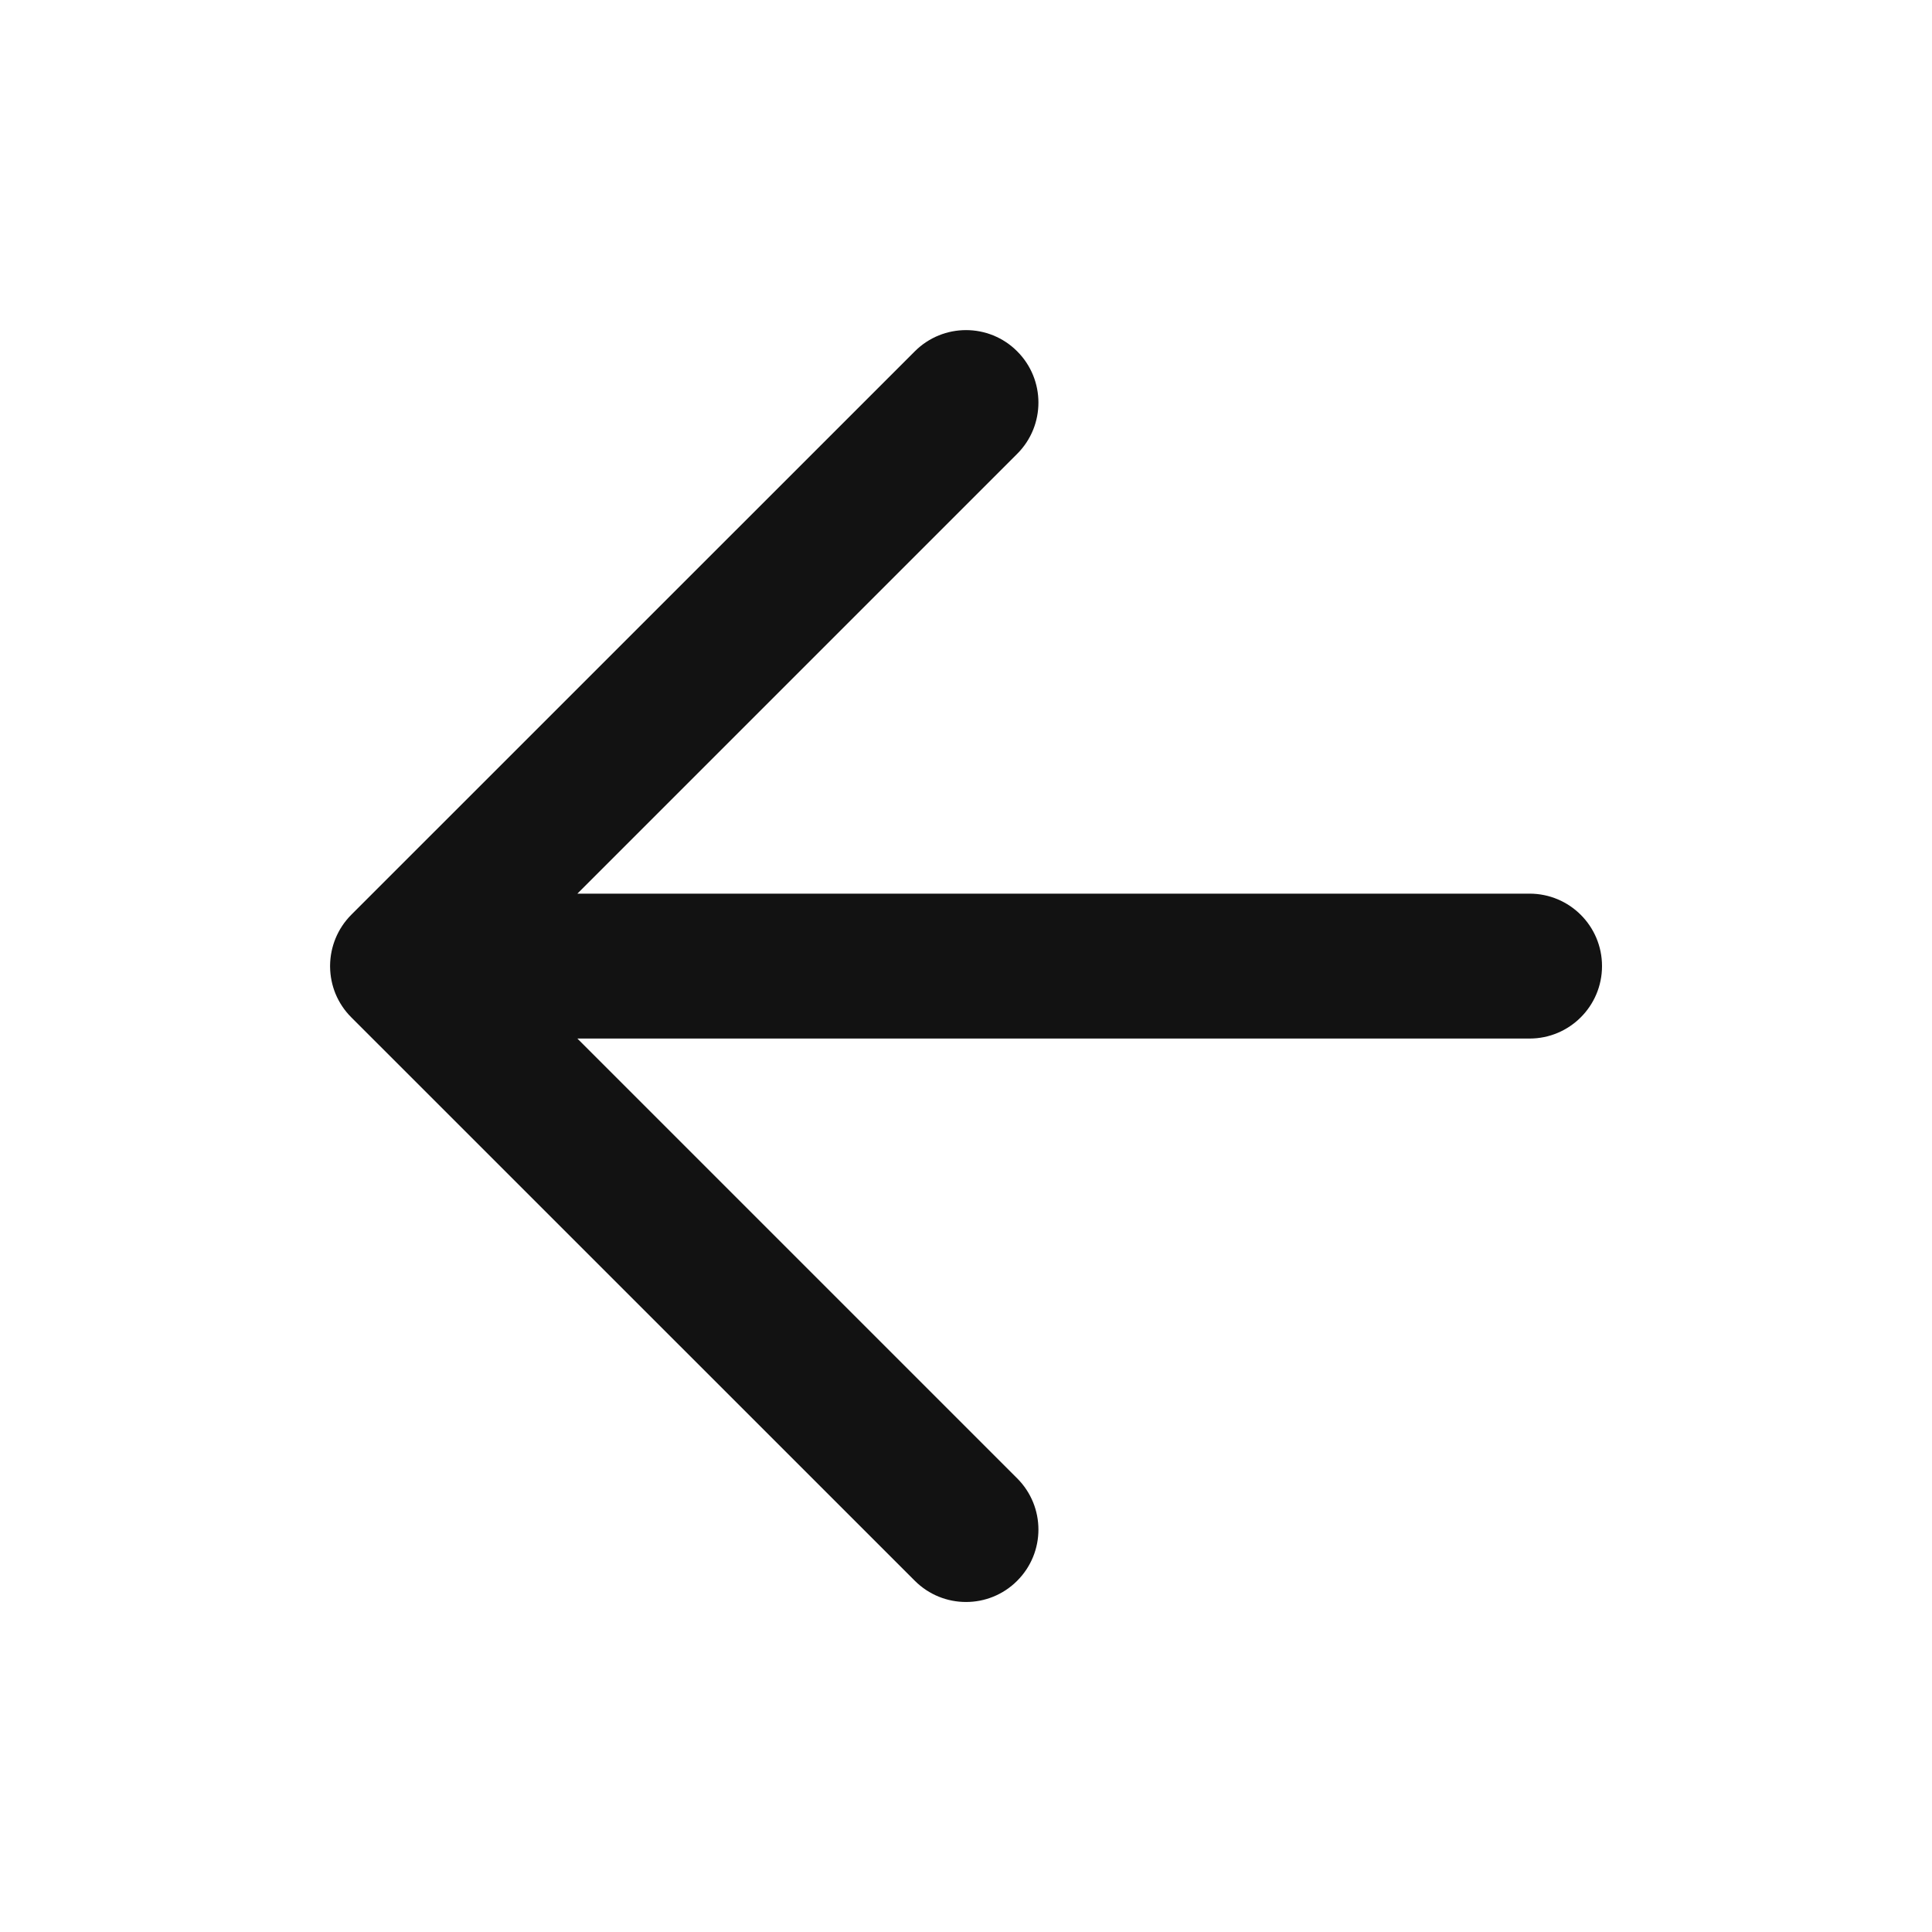 <svg width="20" height="20" viewBox="0 0 20 20" fill="none" xmlns="http://www.w3.org/2000/svg">
<path fill-rule="evenodd" clip-rule="evenodd" d="M9.47 16.364C9.763 16.657 10.238 16.657 10.53 16.364C10.823 16.071 10.823 15.597 10.53 15.304L5.977 10.751L15.834 10.751C16.248 10.751 16.584 10.415 16.584 10.001C16.584 9.586 16.248 9.251 15.834 9.251L5.977 9.251L10.53 4.698C10.823 4.405 10.823 3.93 10.53 3.637C10.238 3.344 9.763 3.344 9.47 3.637L3.636 9.47C3.492 9.615 3.419 9.804 3.417 9.994C3.417 9.996 3.417 9.998 3.417 10.001C3.417 10.003 3.417 10.005 3.417 10.008C3.418 10.107 3.438 10.201 3.473 10.287C3.51 10.376 3.564 10.459 3.636 10.531L9.47 16.364Z" fill="#121212"/>
</svg>

